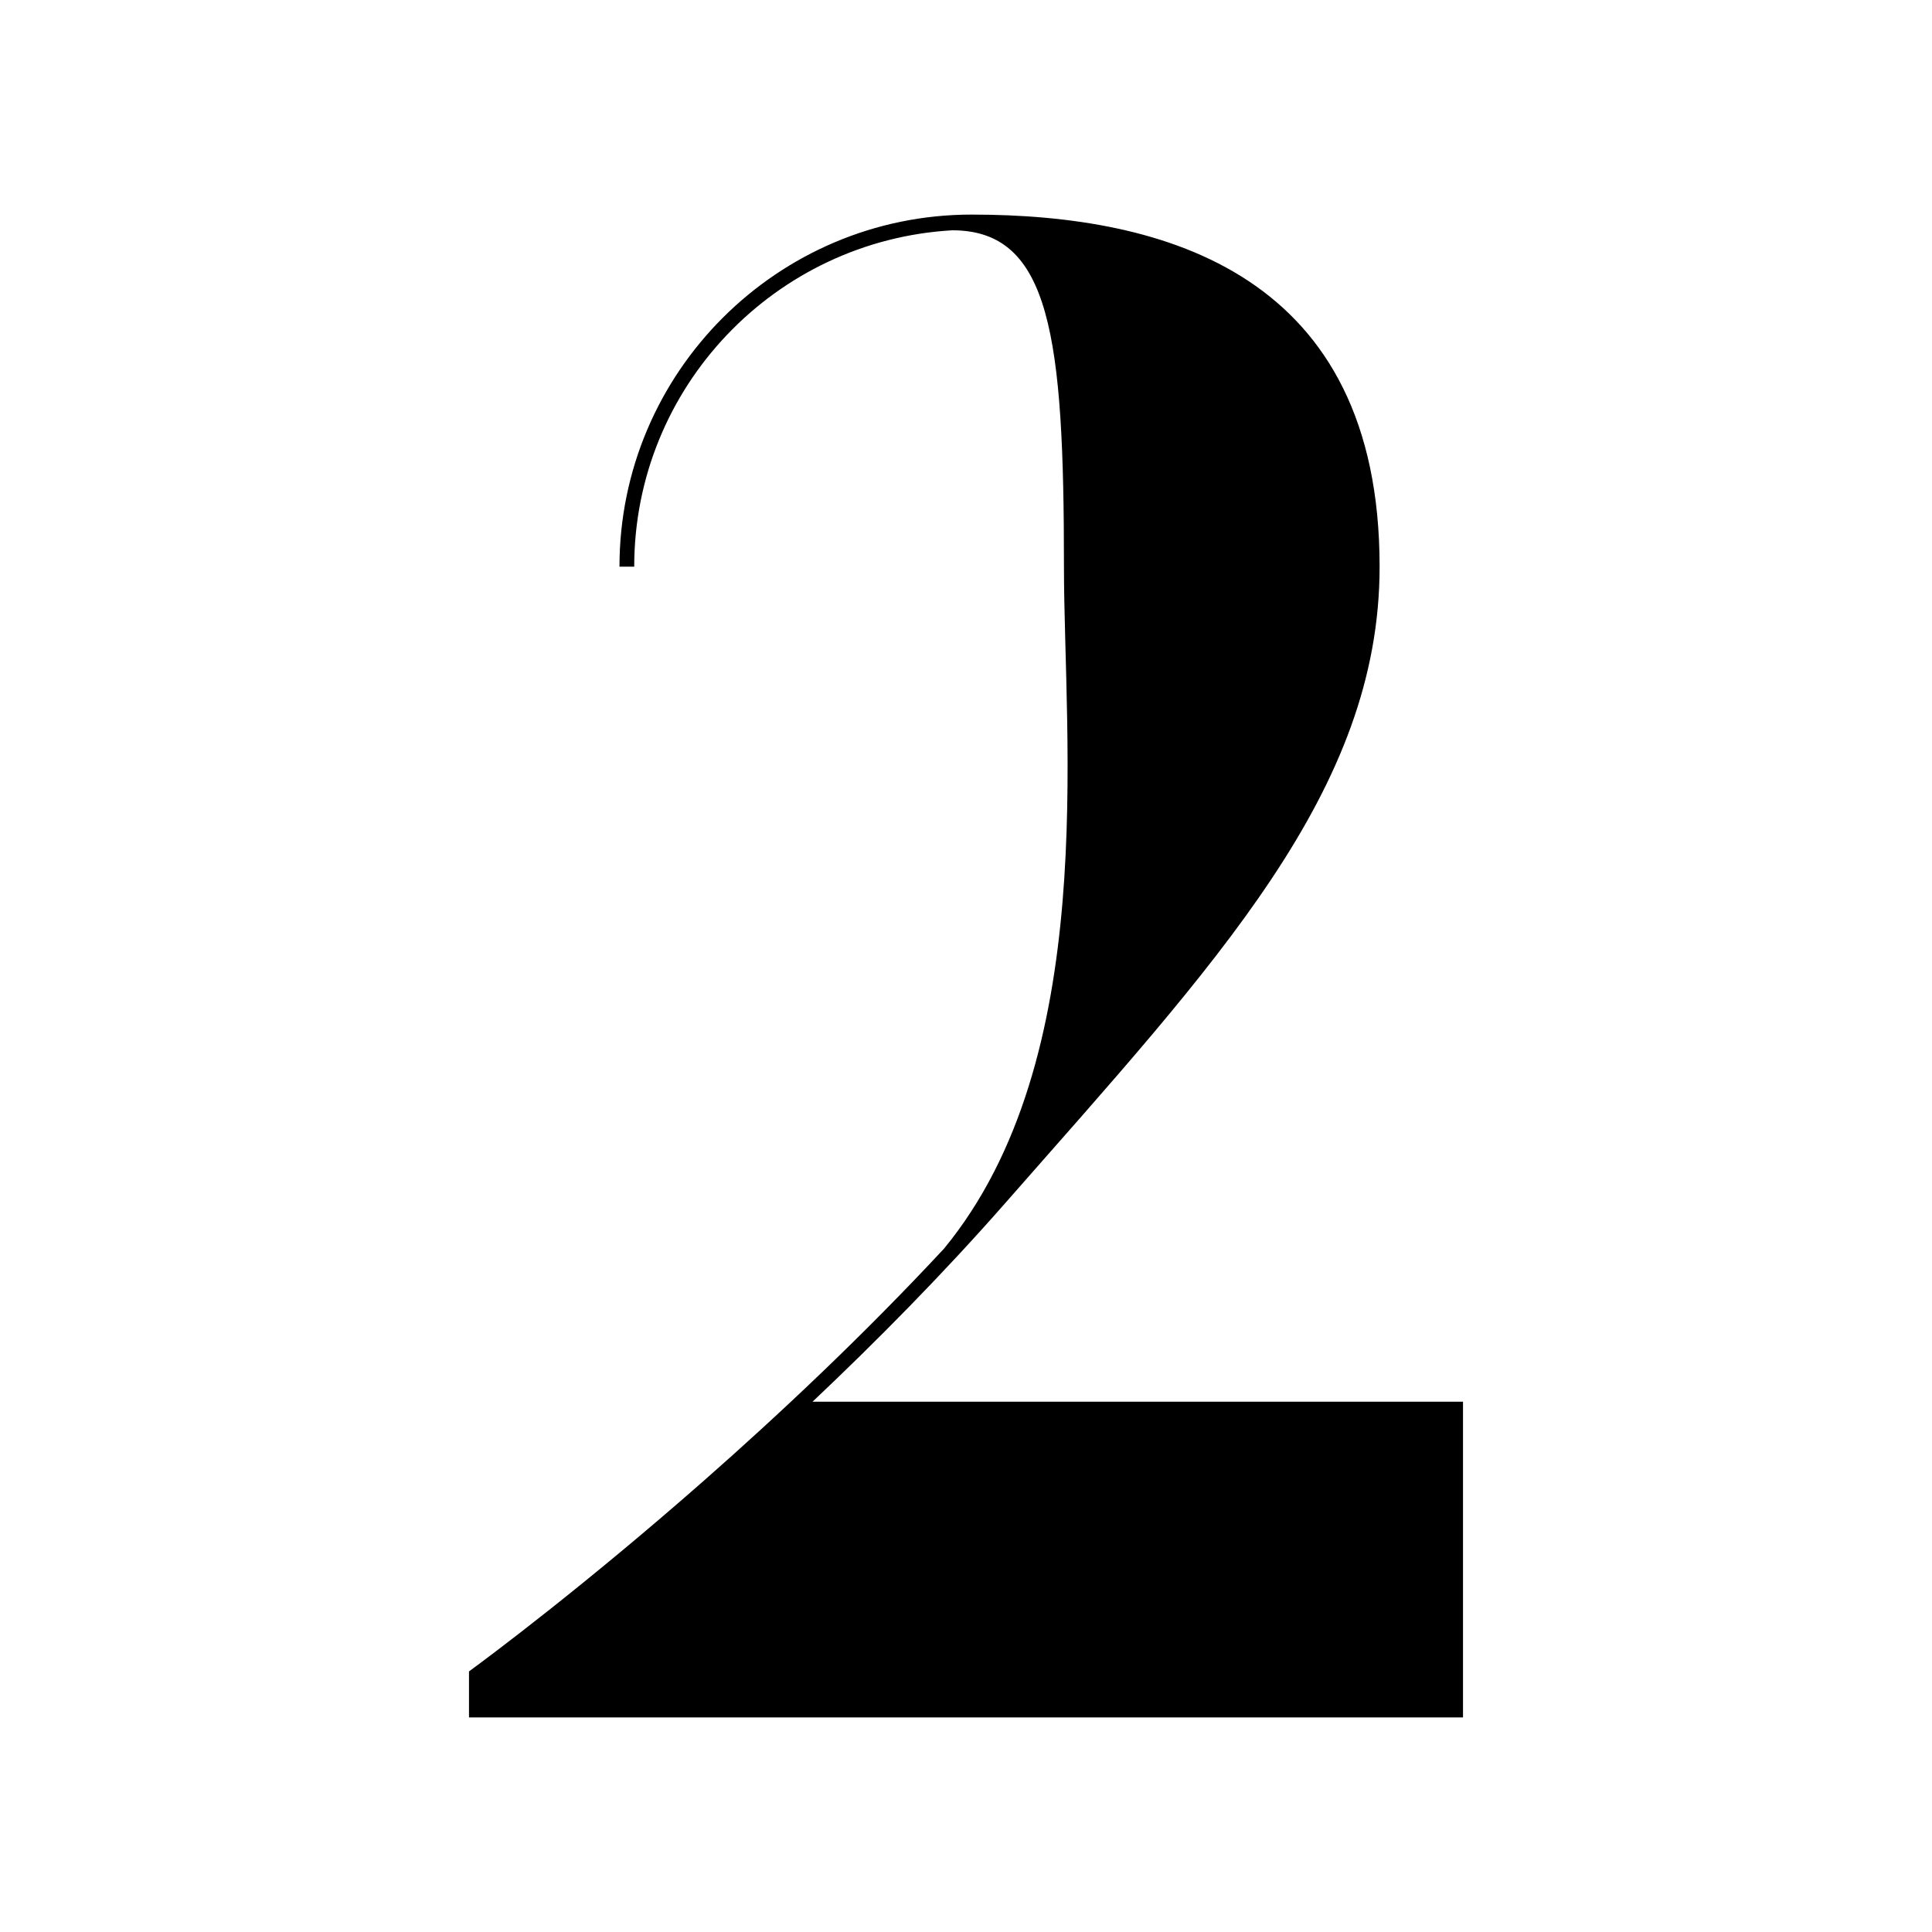 <?xml version="1.0" encoding="UTF-8"?><svg id="a" xmlns="http://www.w3.org/2000/svg" width="1000" height="1000" viewBox="0 0 1000 1000"><path d="m420.55,725.52h336.7v163.4H242.75v-23.8c10.58-7.74,59.81-44.41,121.47-98.63,38.77-34.11,82.37-75.03,124.4-120.2,80.85-98.28,62.08-263.17,62.08-352.98,0-118.84-6.83-174.11-57.8-174.11-91.62,5.23-164.63,81.21-164.63,174.11h-7.63c0-100.47,81.76-182.24,182.25-182.24s211.19,30.86,211.19,182.24c0,116.01-84.38,204.83-193.68,329.31-32.49,37.01-66.83,71.71-99.84,102.91v-.02Z" stroke-width="0"/></svg>